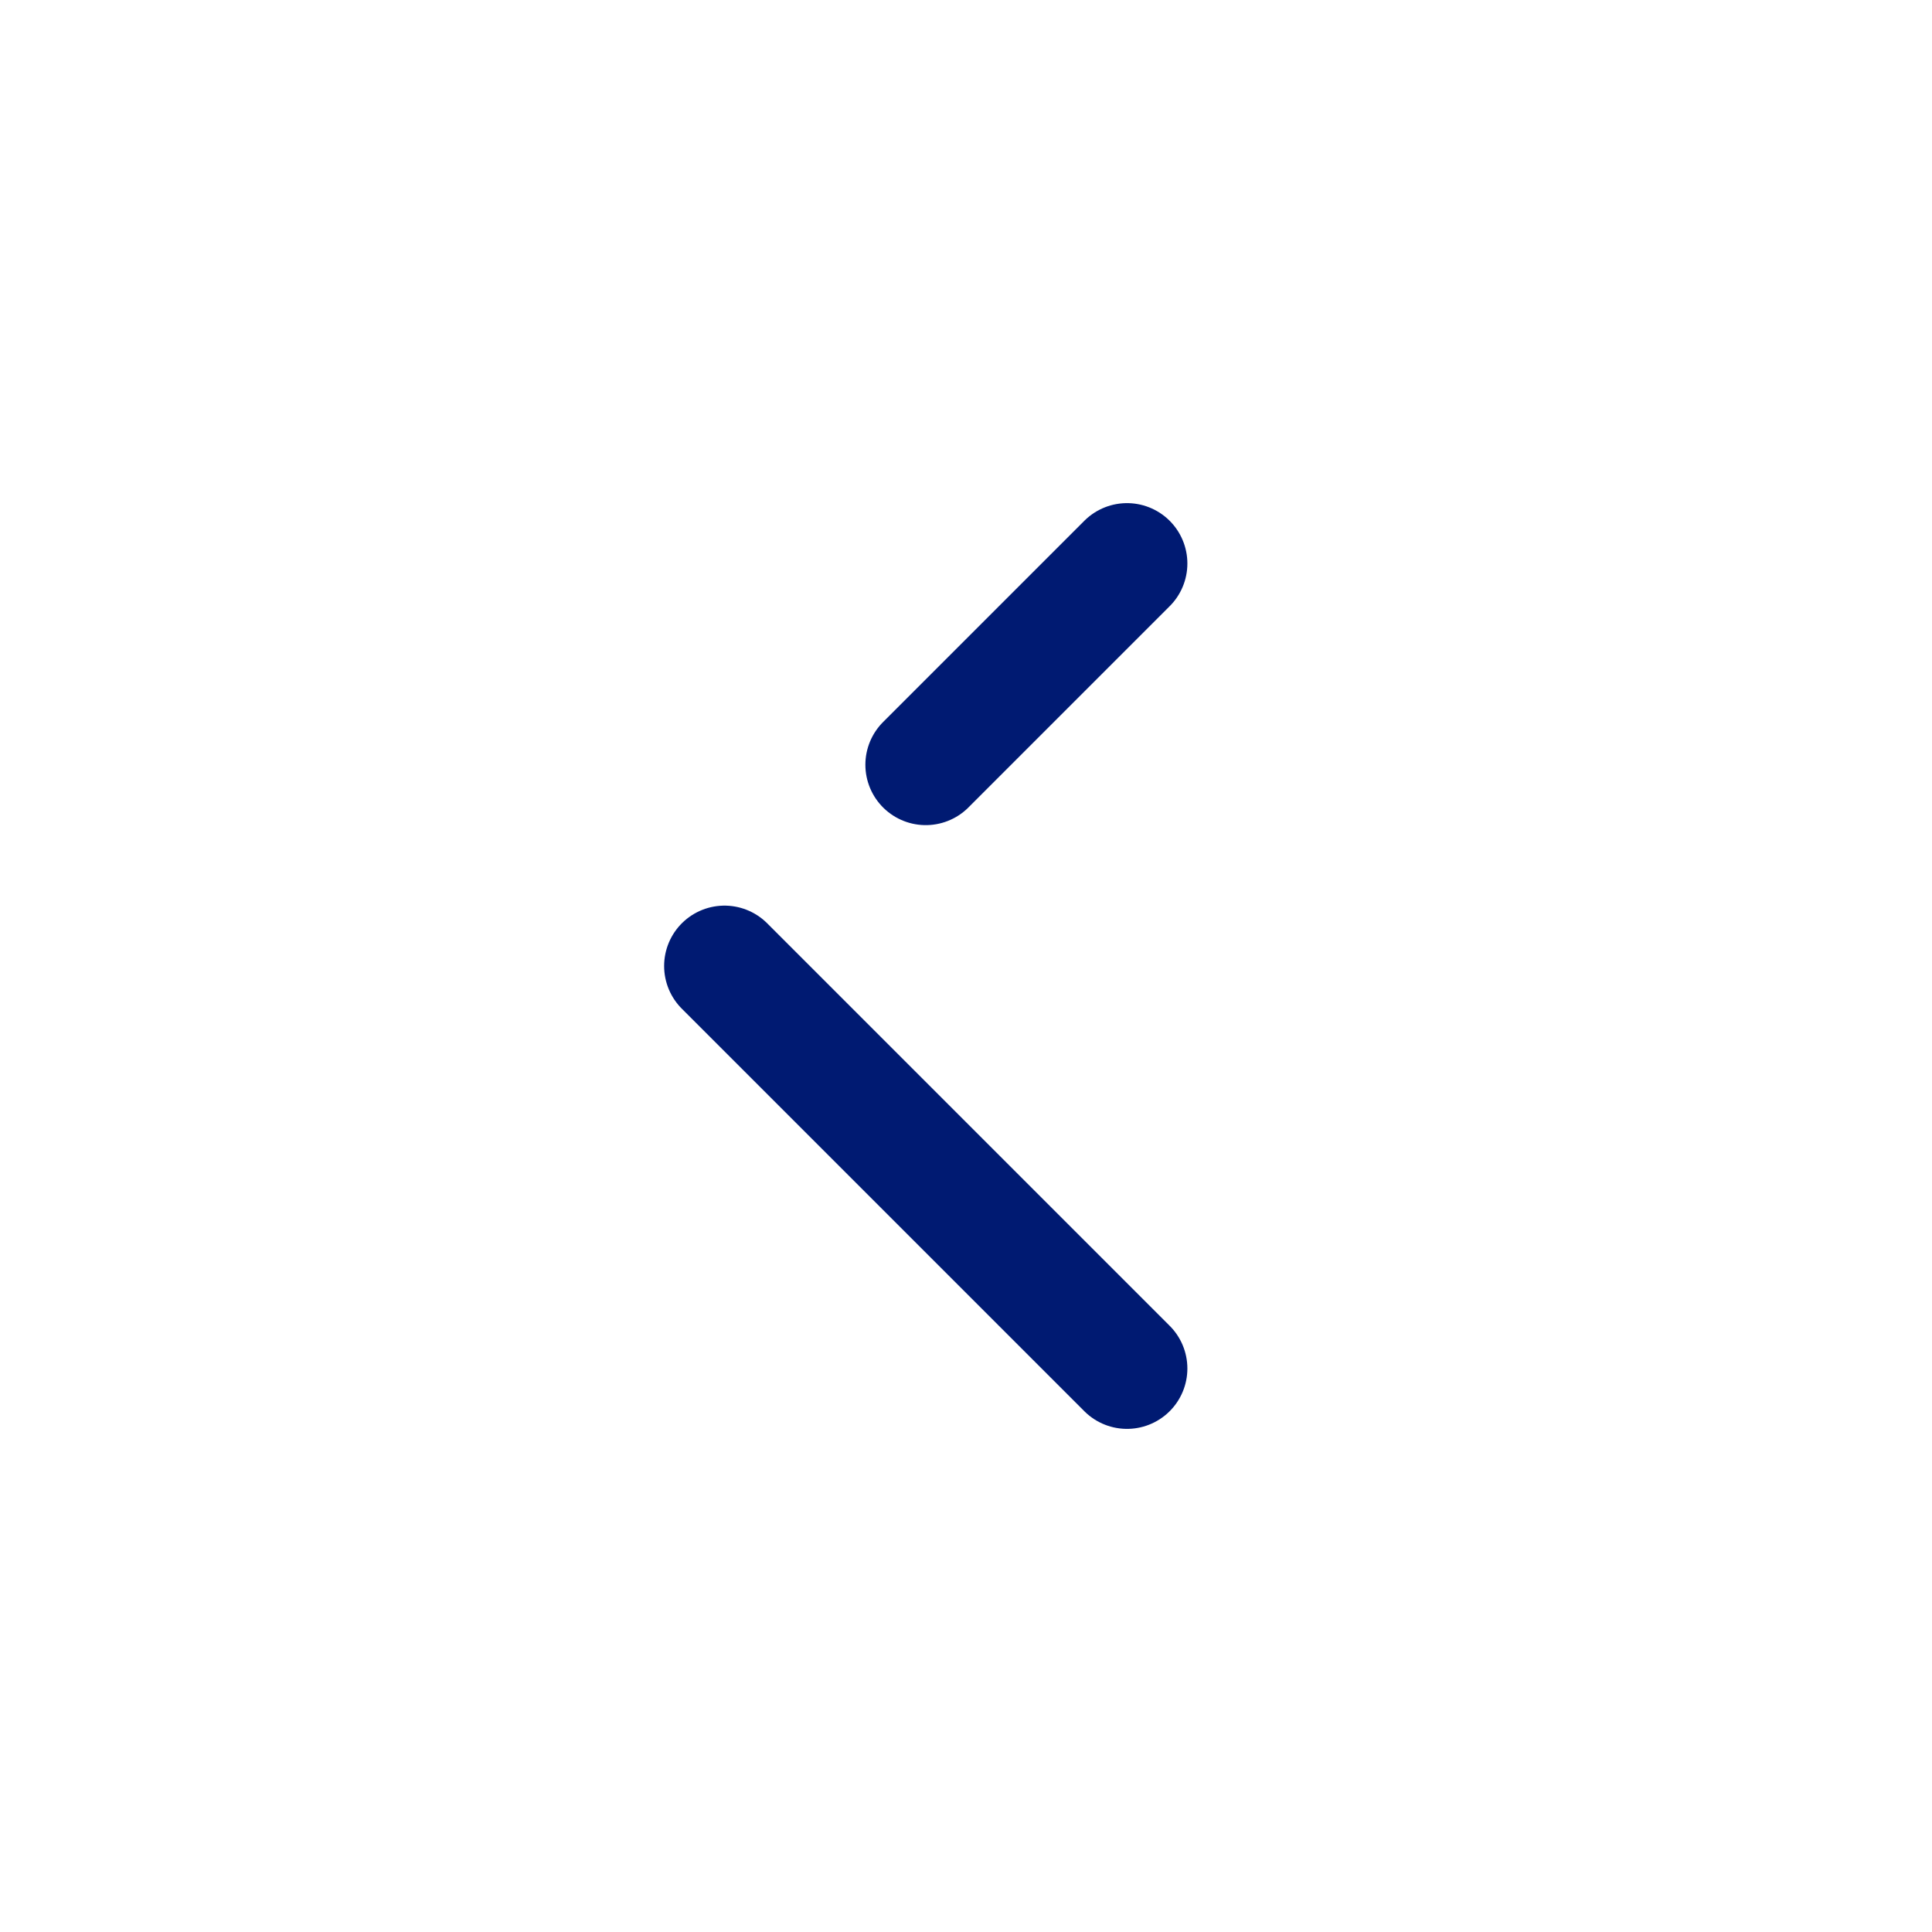 <?xml version="1.0" encoding="utf-8"?><!-- Uploaded to: SVG Repo, www.svgrepo.com, Generator: SVG Repo Mixer Tools -->
<svg width="800px" height="800px" viewBox="0 0 24 24" fill="none" xmlns="http://www.w3.org/2000/svg">
<path d="M14 7L11.5 9.5M9 12L14 17" stroke="#001A72" stroke-width="1.5" stroke-linecap="round" stroke-linejoin="round"/>
</svg>